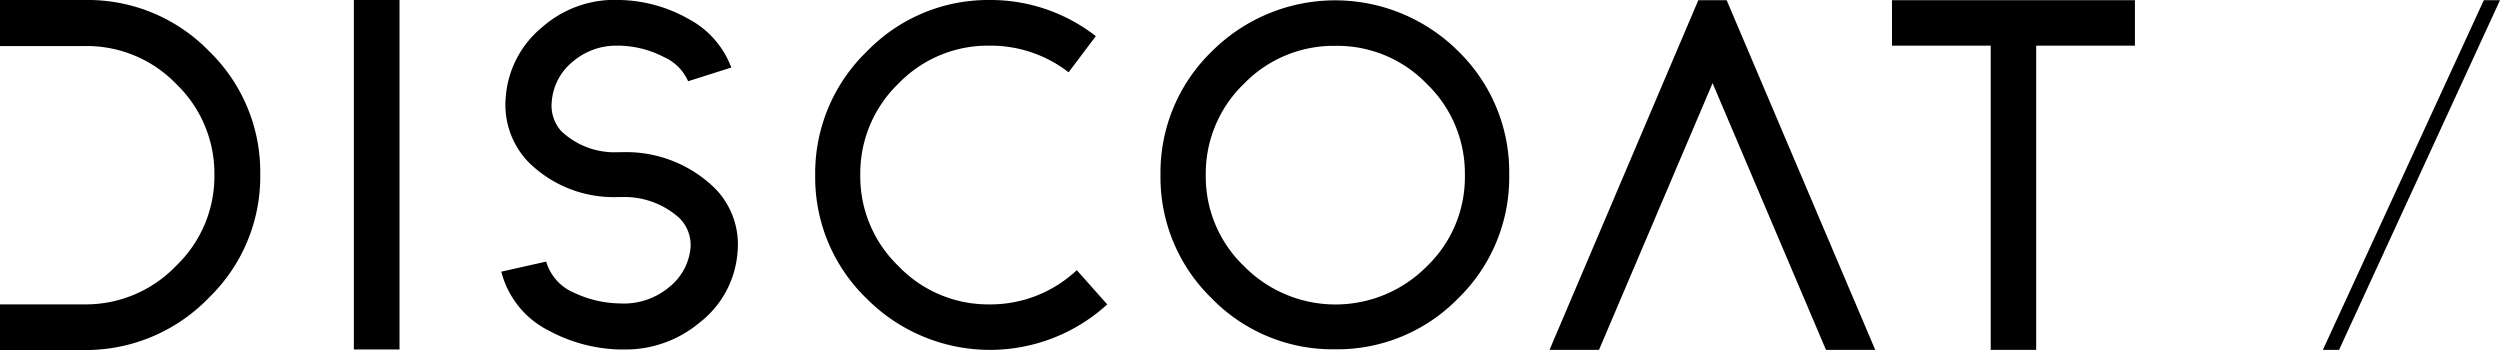 <svg xmlns="http://www.w3.org/2000/svg" width="131.41" height="18.4" viewBox="0 0 131.41 18.4"><g id="レイヤー_2" data-name="レイヤー 2"><g id="デザイン"><path d="M56.17,3.8A6.69,6.69,0,0,0,52,2.4a6.53,6.53,0,0,0-4.78,2,6.55,6.55,0,0,0-2,4.8,6.53,6.53,0,0,0,2,4.78A6.53,6.53,0,0,0,52,16,6.62,6.62,0,0,0,56.6,14.2L58.2,16a9.14,9.14,0,0,1-12.65-.31,8.84,8.84,0,0,1-2.7-6.47,8.89,8.89,0,0,1,2.7-6.5A8.87,8.87,0,0,1,52,0a9,9,0,0,1,5.6,1.9Z"/><path d="M70.17,18.36a8.86,8.86,0,0,1-6.48-2.68A8.86,8.86,0,0,1,61,9.2a8.86,8.86,0,0,1,2.68-6.48,9.17,9.17,0,0,1,13,0A8.86,8.86,0,0,1,79.33,9.2a8.86,8.86,0,0,1-2.68,6.48A8.88,8.88,0,0,1,70.17,18.36Zm0-15.95a6.57,6.57,0,0,0-4.79,2,6.55,6.55,0,0,0-2,4.79,6.51,6.51,0,0,0,2,4.78A6.75,6.75,0,0,0,75,14,6.49,6.49,0,0,0,77,9.2a6.53,6.53,0,0,0-2-4.79A6.54,6.54,0,0,0,70.17,2.41Z"/><path d="M11,2.7A8.88,8.88,0,0,0,4.5,0H0V2.42H4.5a6.54,6.54,0,0,1,4.77,2,6.53,6.53,0,0,1,2,4.77,6.51,6.51,0,0,1-2,4.77A6.58,6.58,0,0,1,4.5,16H0V18.4H4.5A9,9,0,0,0,11,15.63a8.86,8.86,0,0,0,2.68-6.47A8.84,8.84,0,0,0,11,2.7Z"/><path d="M21,0H18.6V18.37H21s0,0,0-.06Z"/><path d="M32.69,8H32.5a4.07,4.07,0,0,1-3-1.11A2,2,0,0,1,29,5.37a3,3,0,0,1,1.12-2.14,3.5,3.5,0,0,1,2.31-.83h.13A5.31,5.31,0,0,1,34.9,3a2.49,2.49,0,0,1,1.27,1.27l2.27-.72A4.78,4.78,0,0,0,36.2,1a7.64,7.64,0,0,0-3.61-1,5.75,5.75,0,0,0-4.08,1.42,5.26,5.26,0,0,0-1.93,3.74,4.34,4.34,0,0,0,1.14,3.3,6.34,6.34,0,0,0,4.67,1.9h.24a4.3,4.3,0,0,1,3.1,1.12A2,2,0,0,1,36.3,13a3,3,0,0,1-1.16,2.12,3.7,3.7,0,0,1-2.53.83,5.84,5.84,0,0,1-2.47-.58,2.54,2.54,0,0,1-1.43-1.62l-2.36.53a4.79,4.79,0,0,0,2.48,3.09,8.29,8.29,0,0,0,3.71,1h.23a6.06,6.06,0,0,0,4-1.41,5.16,5.16,0,0,0,2-3.74,4.19,4.19,0,0,0-1.17-3.3A6.66,6.66,0,0,0,32.69,8Z"/><polygon points="89.27 0.01 81.45 18.39 84.05 18.39 90.02 4.37 95.98 18.39 98.57 18.39 90.76 0.01 89.27 0.01"/><polygon points="112.22 0.01 99.45 0.01 99.45 2.4 104.64 2.4 104.64 18.39 107.03 18.39 107.03 2.4 112.22 2.4 112.22 0.01"/><polygon points="122.1 18.39 122.95 18.39 131.41 0.01 130.56 0.01 122.1 18.39"/></g></g></svg>